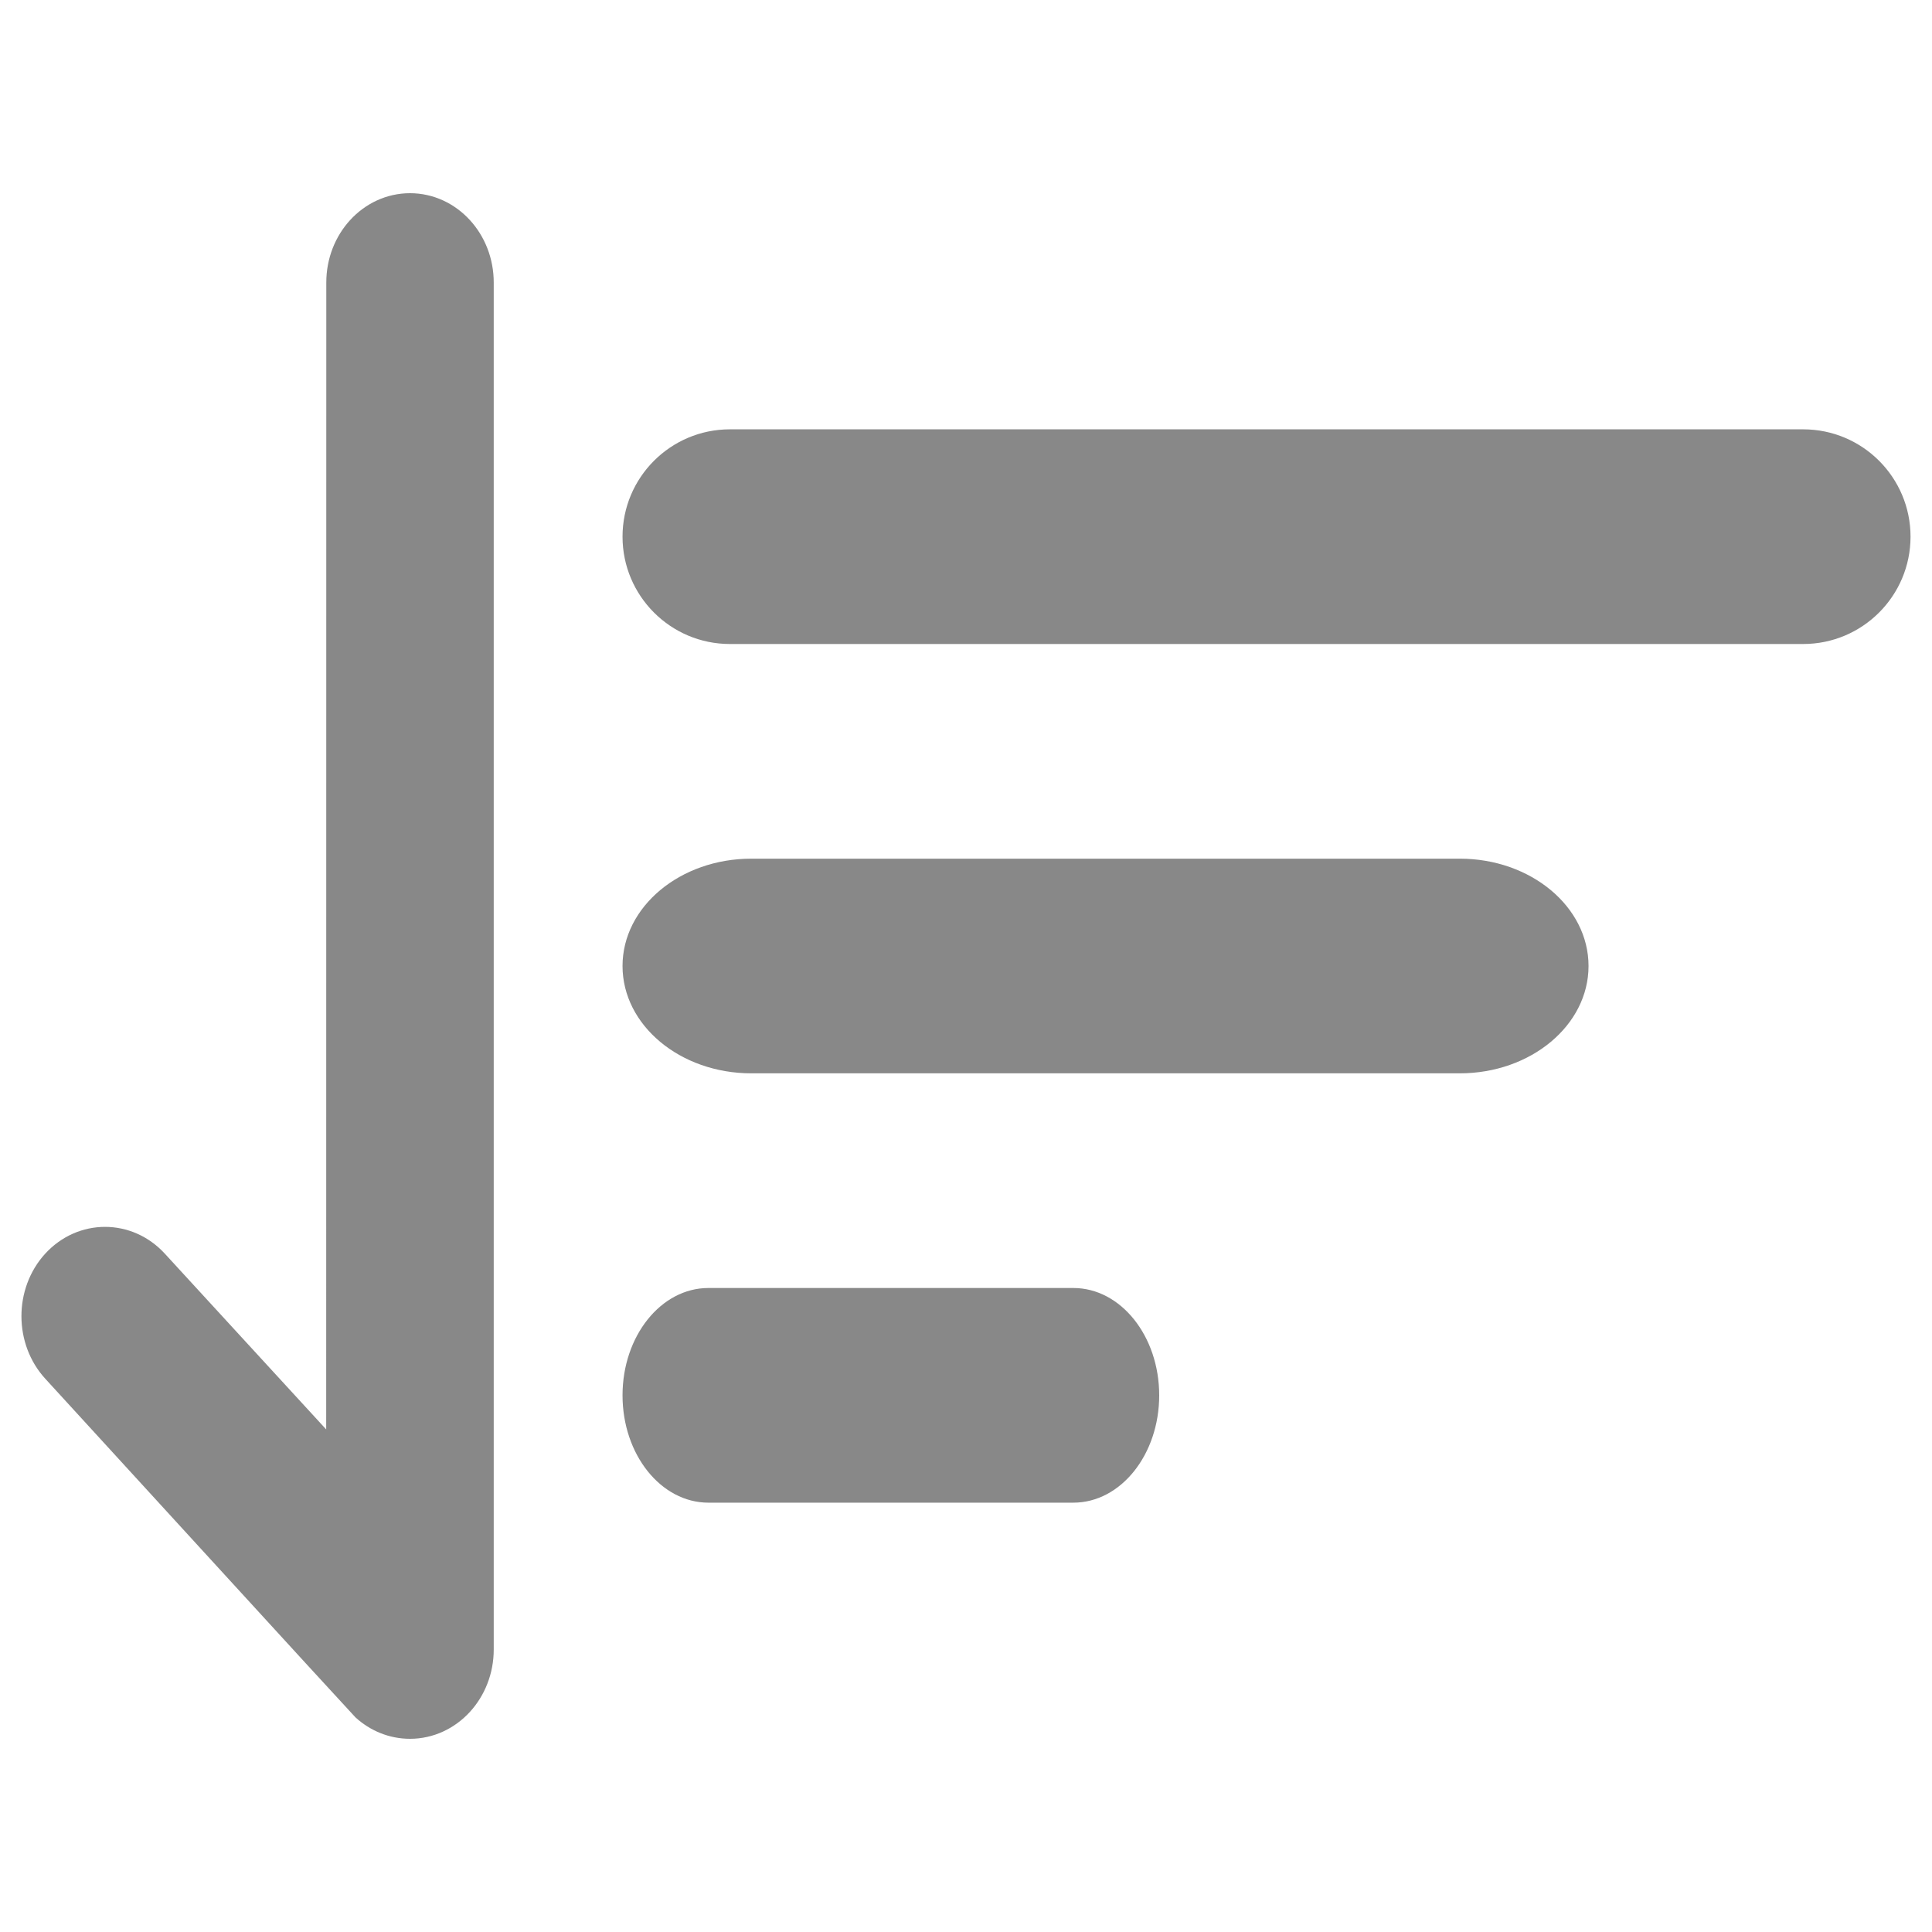 <?xml version="1.0" encoding="UTF-8"?>
<svg width="18px" height="18px" viewBox="0 0 18 18" version="1.1" xmlns="http://www.w3.org/2000/svg" xmlns:xlink="http://www.w3.org/1999/xlink">
    <title>Icon/sort</title>
    <g id="Iconography" stroke="none" stroke-width="1" fill="none" fill-rule="evenodd">
        <g id="Sort" fill="#888888" transform="translate(0.4, 2)">
            <path d="M13.2,6 C13.863,6 14.4,6.448 14.4,7 C14.4,7.552 13.863,8 13.2,8 L6.6,8 C5.937,8 5.4,7.552 5.4,7 C5.4,6.448 5.937,6 6.6,6 L13.2,6 Z M9.6,10 C10.042,10 10.4,10.448 10.4,11 C10.4,11.552 10.042,12 9.6,12 L6.2,12 C5.758,12 5.4,11.552 5.4,11 C5.4,10.448 5.758,10 6.2,10 L9.6,10 Z M16.4,2 C16.952,2 17.4,2.448 17.4,3 C17.4,3.552 16.952,4 16.4,4 L6.4,4 C5.848,4 5.4,3.552 5.4,3 C5.4,2.448 5.848,2 6.4,2 L16.4,2 Z" id="Fill-1"></path>
            <path d="M3.831,9.815 C3.605,9.569 3.238,9.569 3.012,9.815 L1.161,11.831 L1.16,0.632 C1.16,0.283 0.9,0 0.58,0 C0.26,0 0,0.283 0,0.632 L0,13.368 C0,13.717 0.26,14 0.58,14 C0.722,14 0.852,13.945 0.953,13.853 C0.969,13.838 3.829,10.712 3.829,10.712 C4.057,10.465 4.057,10.062 3.831,9.815 L3.831,9.815 Z" id="Fill-1" stroke="#888888" stroke-width="0.4" transform="translate(2, 7) scale(-1, 1) translate(-2, -7) "></path>
        </g>
    </g>
</svg>